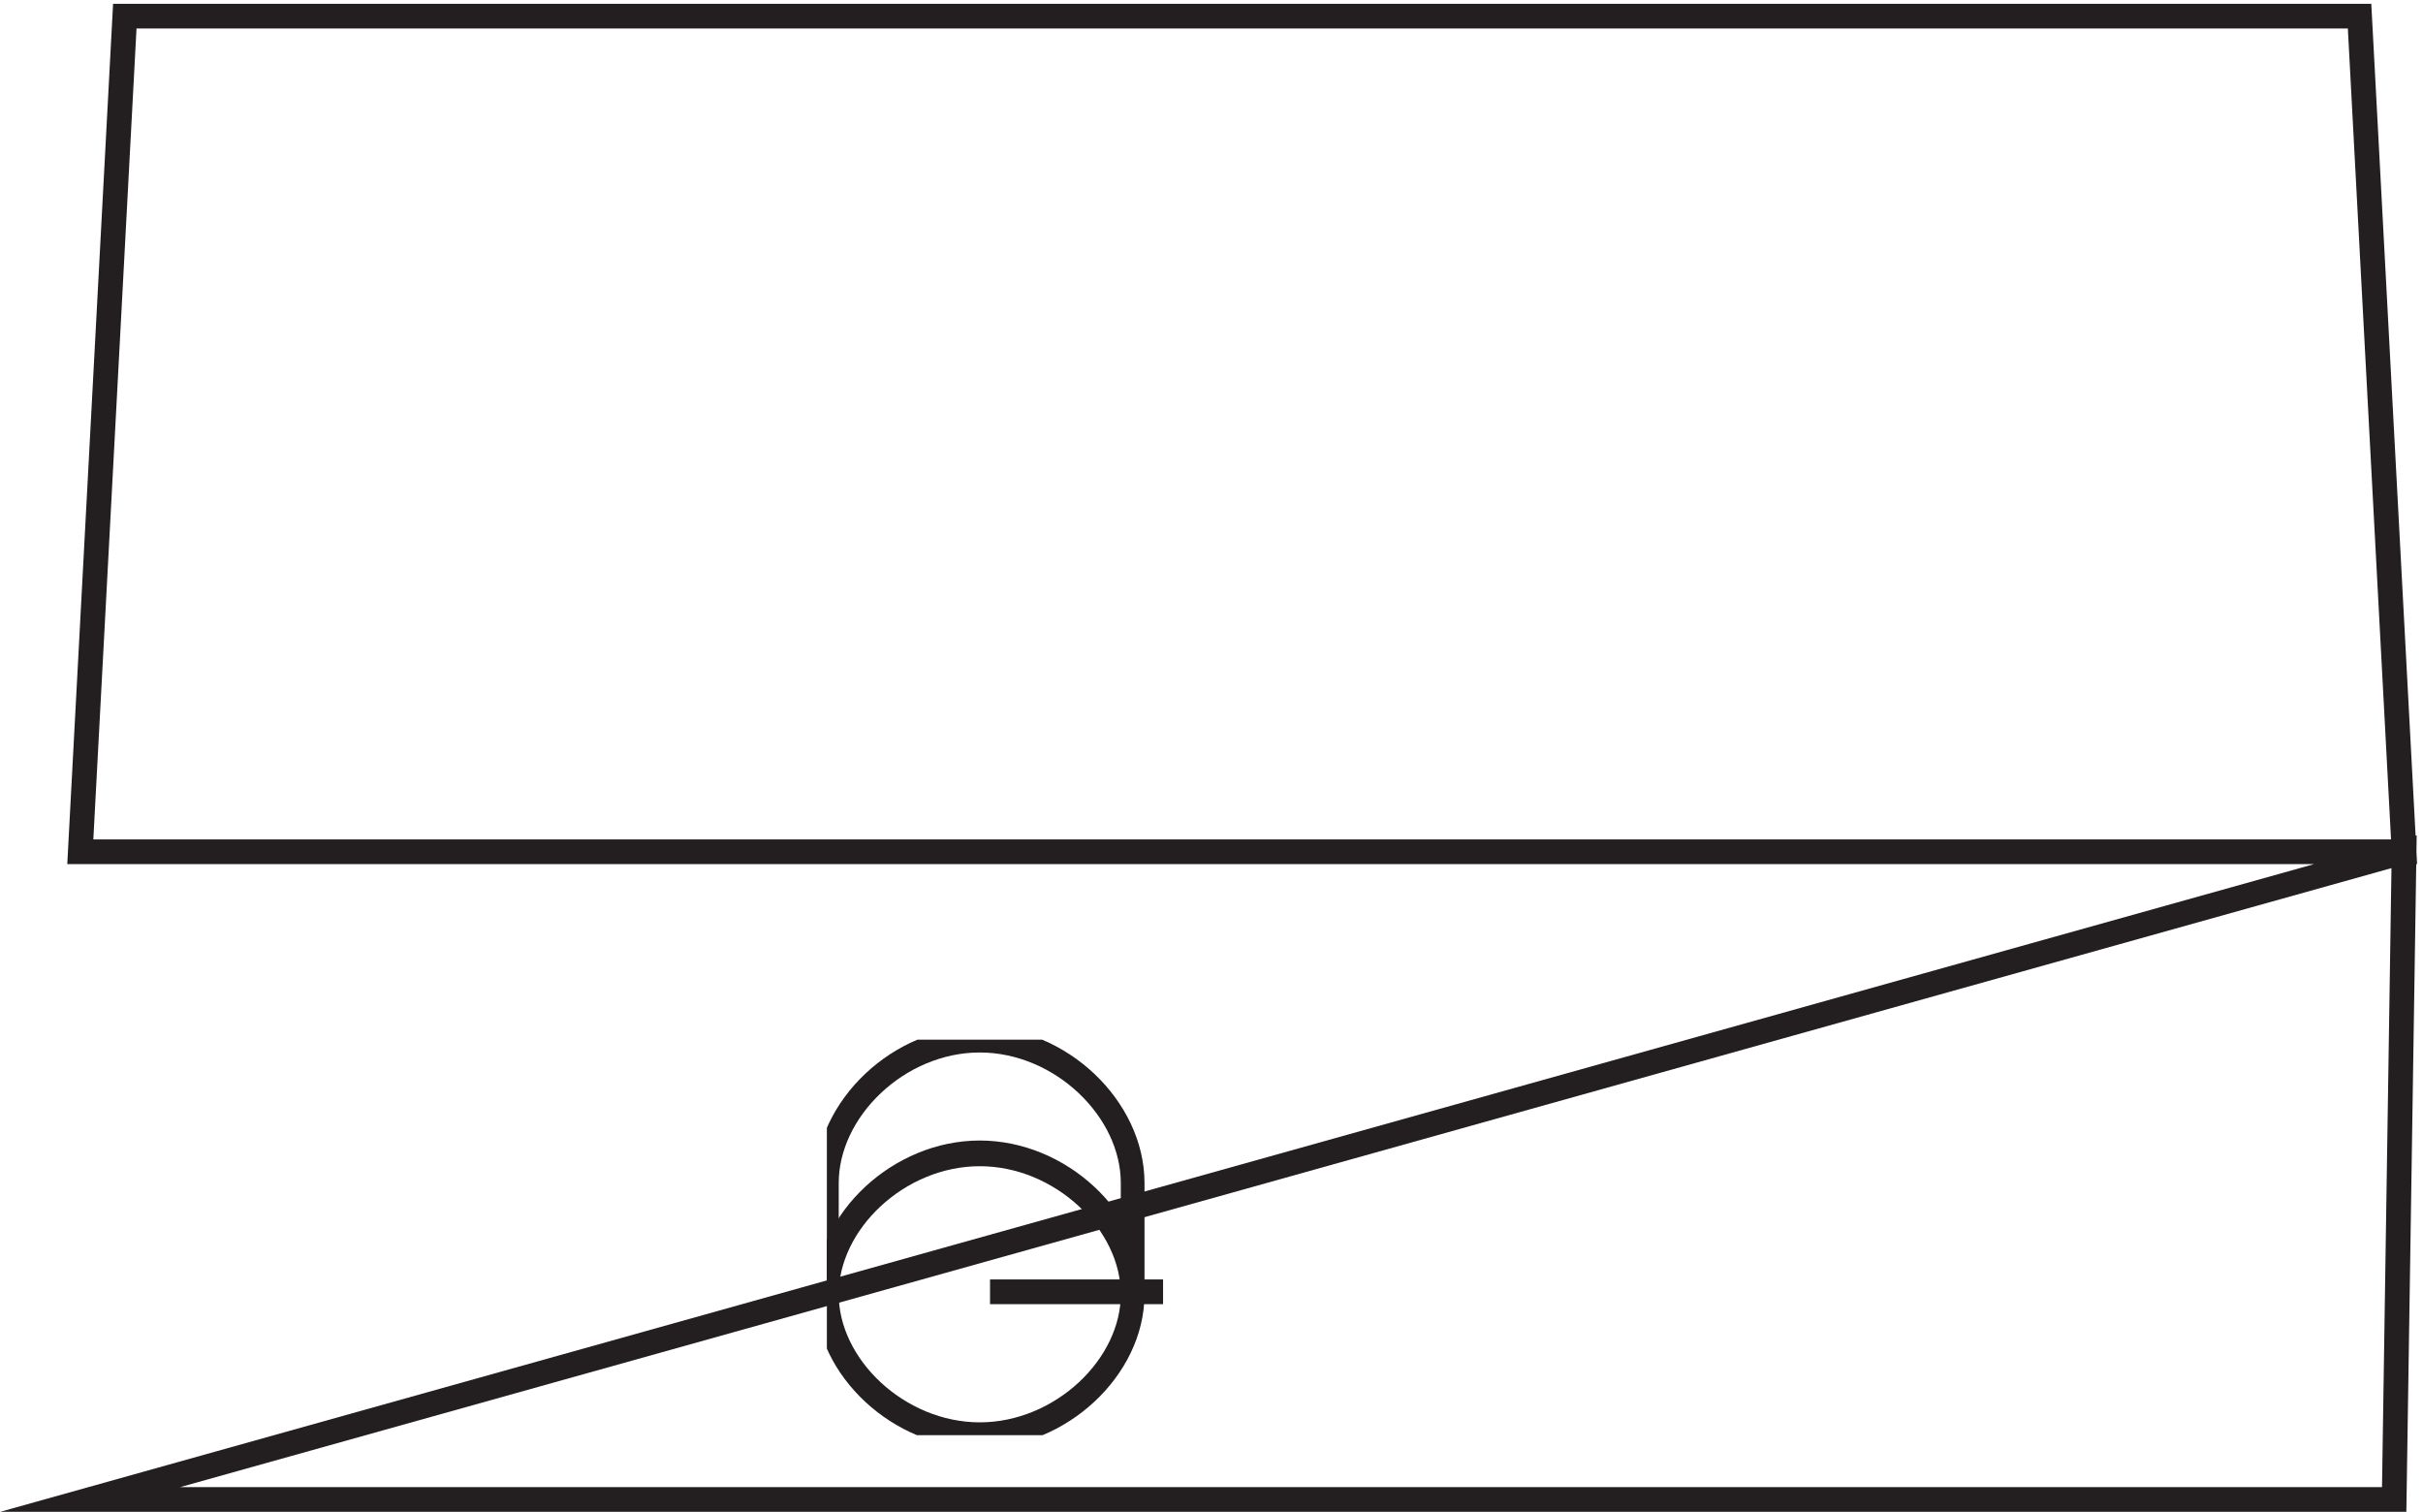 <svg xmlns="http://www.w3.org/2000/svg" xml:space="preserve" width="97.769" height="61"><defs><clipPath id="a" clipPathUnits="userSpaceOnUse"><path d="M229.832 143.168h102v-120h-102z" clip-rule="evenodd"/></clipPath></defs><path d="m3.332 200.168 13.5 253.5h678l13.5-253.5zm3-196.5h699l3 196.5z" style="fill:none;stroke:#231f20;stroke-width:7.5;stroke-linecap:butt;stroke-linejoin:miter;stroke-miterlimit:10;stroke-dasharray:none;stroke-opacity:1" transform="matrix(.133 0 0 -.133 2.797 60.99)"/><g clip-path="url(#a)" transform="matrix(.133 0 0 -.133 2.797 60.99)"><path d="M336.043 95.835c0 21.634-22.737 41.827-48.315 41.827-25.582 0-48.32-20.193-48.32-41.827m0 0V64.104m96.635 0v31.73" style="fill:none;stroke:#231f20;stroke-width:7.494;stroke-linecap:butt;stroke-linejoin:miter;stroke-miterlimit:10;stroke-dasharray:none;stroke-opacity:1" transform="scale(.96 1.04)"/><path d="M239.408 63.383c0-21.263 22.738-41.106 48.32-41.106 25.578 0 48.315 19.843 48.315 41.106 0 21.259-22.737 41.105-48.315 41.105-25.582 0-48.32-19.846-48.32-41.105" style="fill:none;stroke:#231f20;stroke-width:7.494;stroke-linecap:butt;stroke-linejoin:miter;stroke-miterlimit:10;stroke-dasharray:none;stroke-opacity:1" transform="scale(.96 1.04)"/></g><path d="M331.832 66.668h-52.5" style="fill:none;stroke:#231f20;stroke-width:7.5;stroke-linecap:butt;stroke-linejoin:miter;stroke-miterlimit:10;stroke-dasharray:none;stroke-opacity:1" transform="matrix(.133 0 0 -.133 2.797 60.99)"/></svg>
